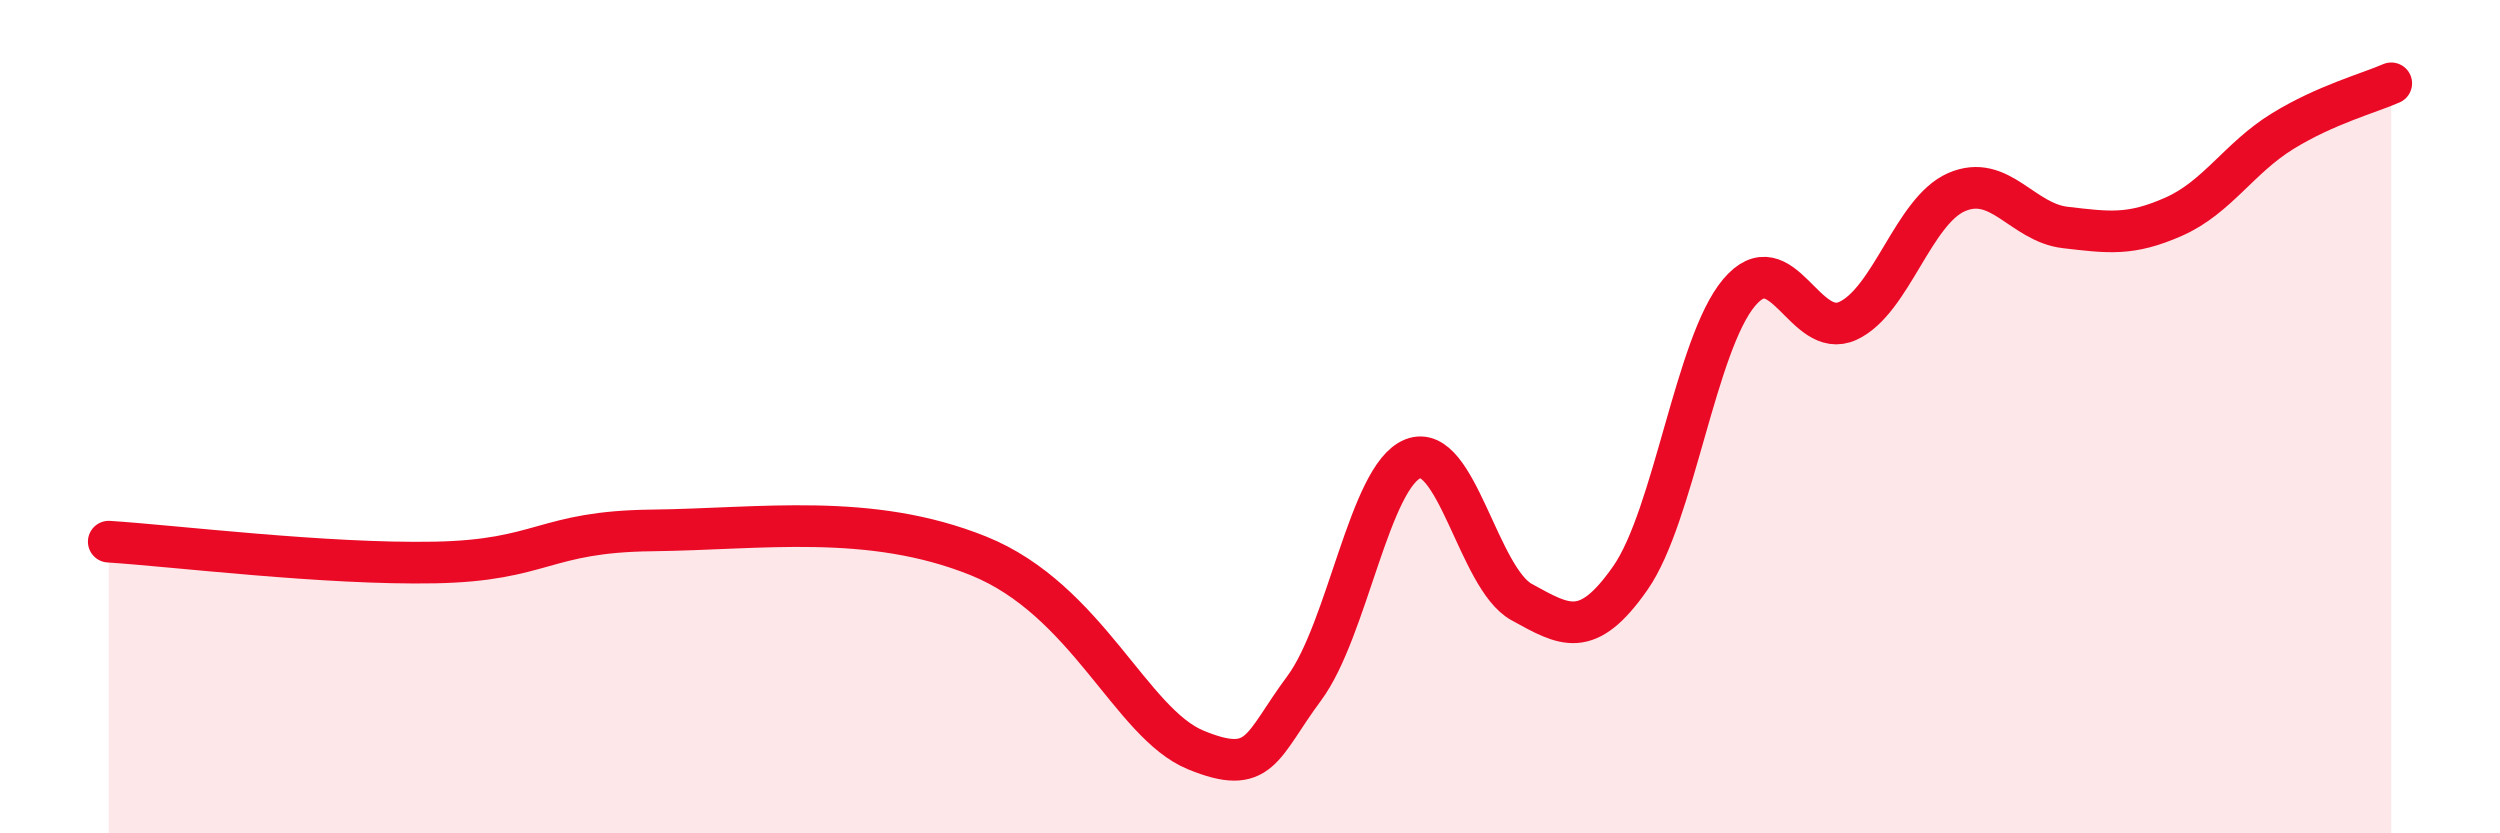 
    <svg width="60" height="20" viewBox="0 0 60 20" xmlns="http://www.w3.org/2000/svg">
      <path
        d="M 2.61,13 C 4.17,13.1 7.82,13.55 10.43,13.5 C 13.04,13.45 13.04,12.76 15.65,12.73 C 18.26,12.7 20.87,12.29 23.48,13.34 C 26.09,14.39 27.14,17.36 28.7,18 C 30.26,18.64 30.26,17.92 31.3,16.52 C 32.34,15.12 32.87,11.42 33.91,11.01 C 34.95,10.6 35.48,13.88 36.52,14.45 C 37.56,15.02 38.09,15.36 39.13,13.87 C 40.17,12.38 40.7,8.25 41.74,7.02 C 42.78,5.79 43.31,8.18 44.35,7.7 C 45.39,7.22 45.92,5.06 46.96,4.61 C 48,4.16 48.53,5.34 49.57,5.46 C 50.61,5.58 51.13,5.66 52.17,5.2 C 53.21,4.74 53.74,3.79 54.78,3.15 C 55.82,2.51 56.87,2.23 57.39,2L57.39 20L2.61 20Z"
        fill="#EB0A25"
        opacity="0.1"
        stroke-linecap="round"
        stroke-linejoin="round"
      />
      <path
        d="M 2.61,13 C 4.17,13.1 7.82,13.55 10.43,13.5 C 13.04,13.45 13.04,12.76 15.65,12.73 C 18.26,12.7 20.87,12.29 23.48,13.34 C 26.09,14.39 27.14,17.36 28.7,18 C 30.26,18.64 30.26,17.92 31.3,16.52 C 32.34,15.12 32.87,11.42 33.91,11.01 C 34.95,10.6 35.48,13.88 36.52,14.45 C 37.56,15.02 38.09,15.36 39.13,13.87 C 40.17,12.38 40.7,8.25 41.74,7.02 C 42.78,5.79 43.31,8.18 44.35,7.7 C 45.39,7.22 45.92,5.06 46.96,4.61 C 48,4.16 48.53,5.34 49.57,5.46 C 50.61,5.58 51.13,5.66 52.17,5.2 C 53.21,4.74 53.74,3.79 54.78,3.15 C 55.82,2.51 56.87,2.23 57.39,2"
        stroke="#EB0A25"
        stroke-width="1"
        fill="none"
        stroke-linecap="round"
        stroke-linejoin="round"
      />
    </svg>
  